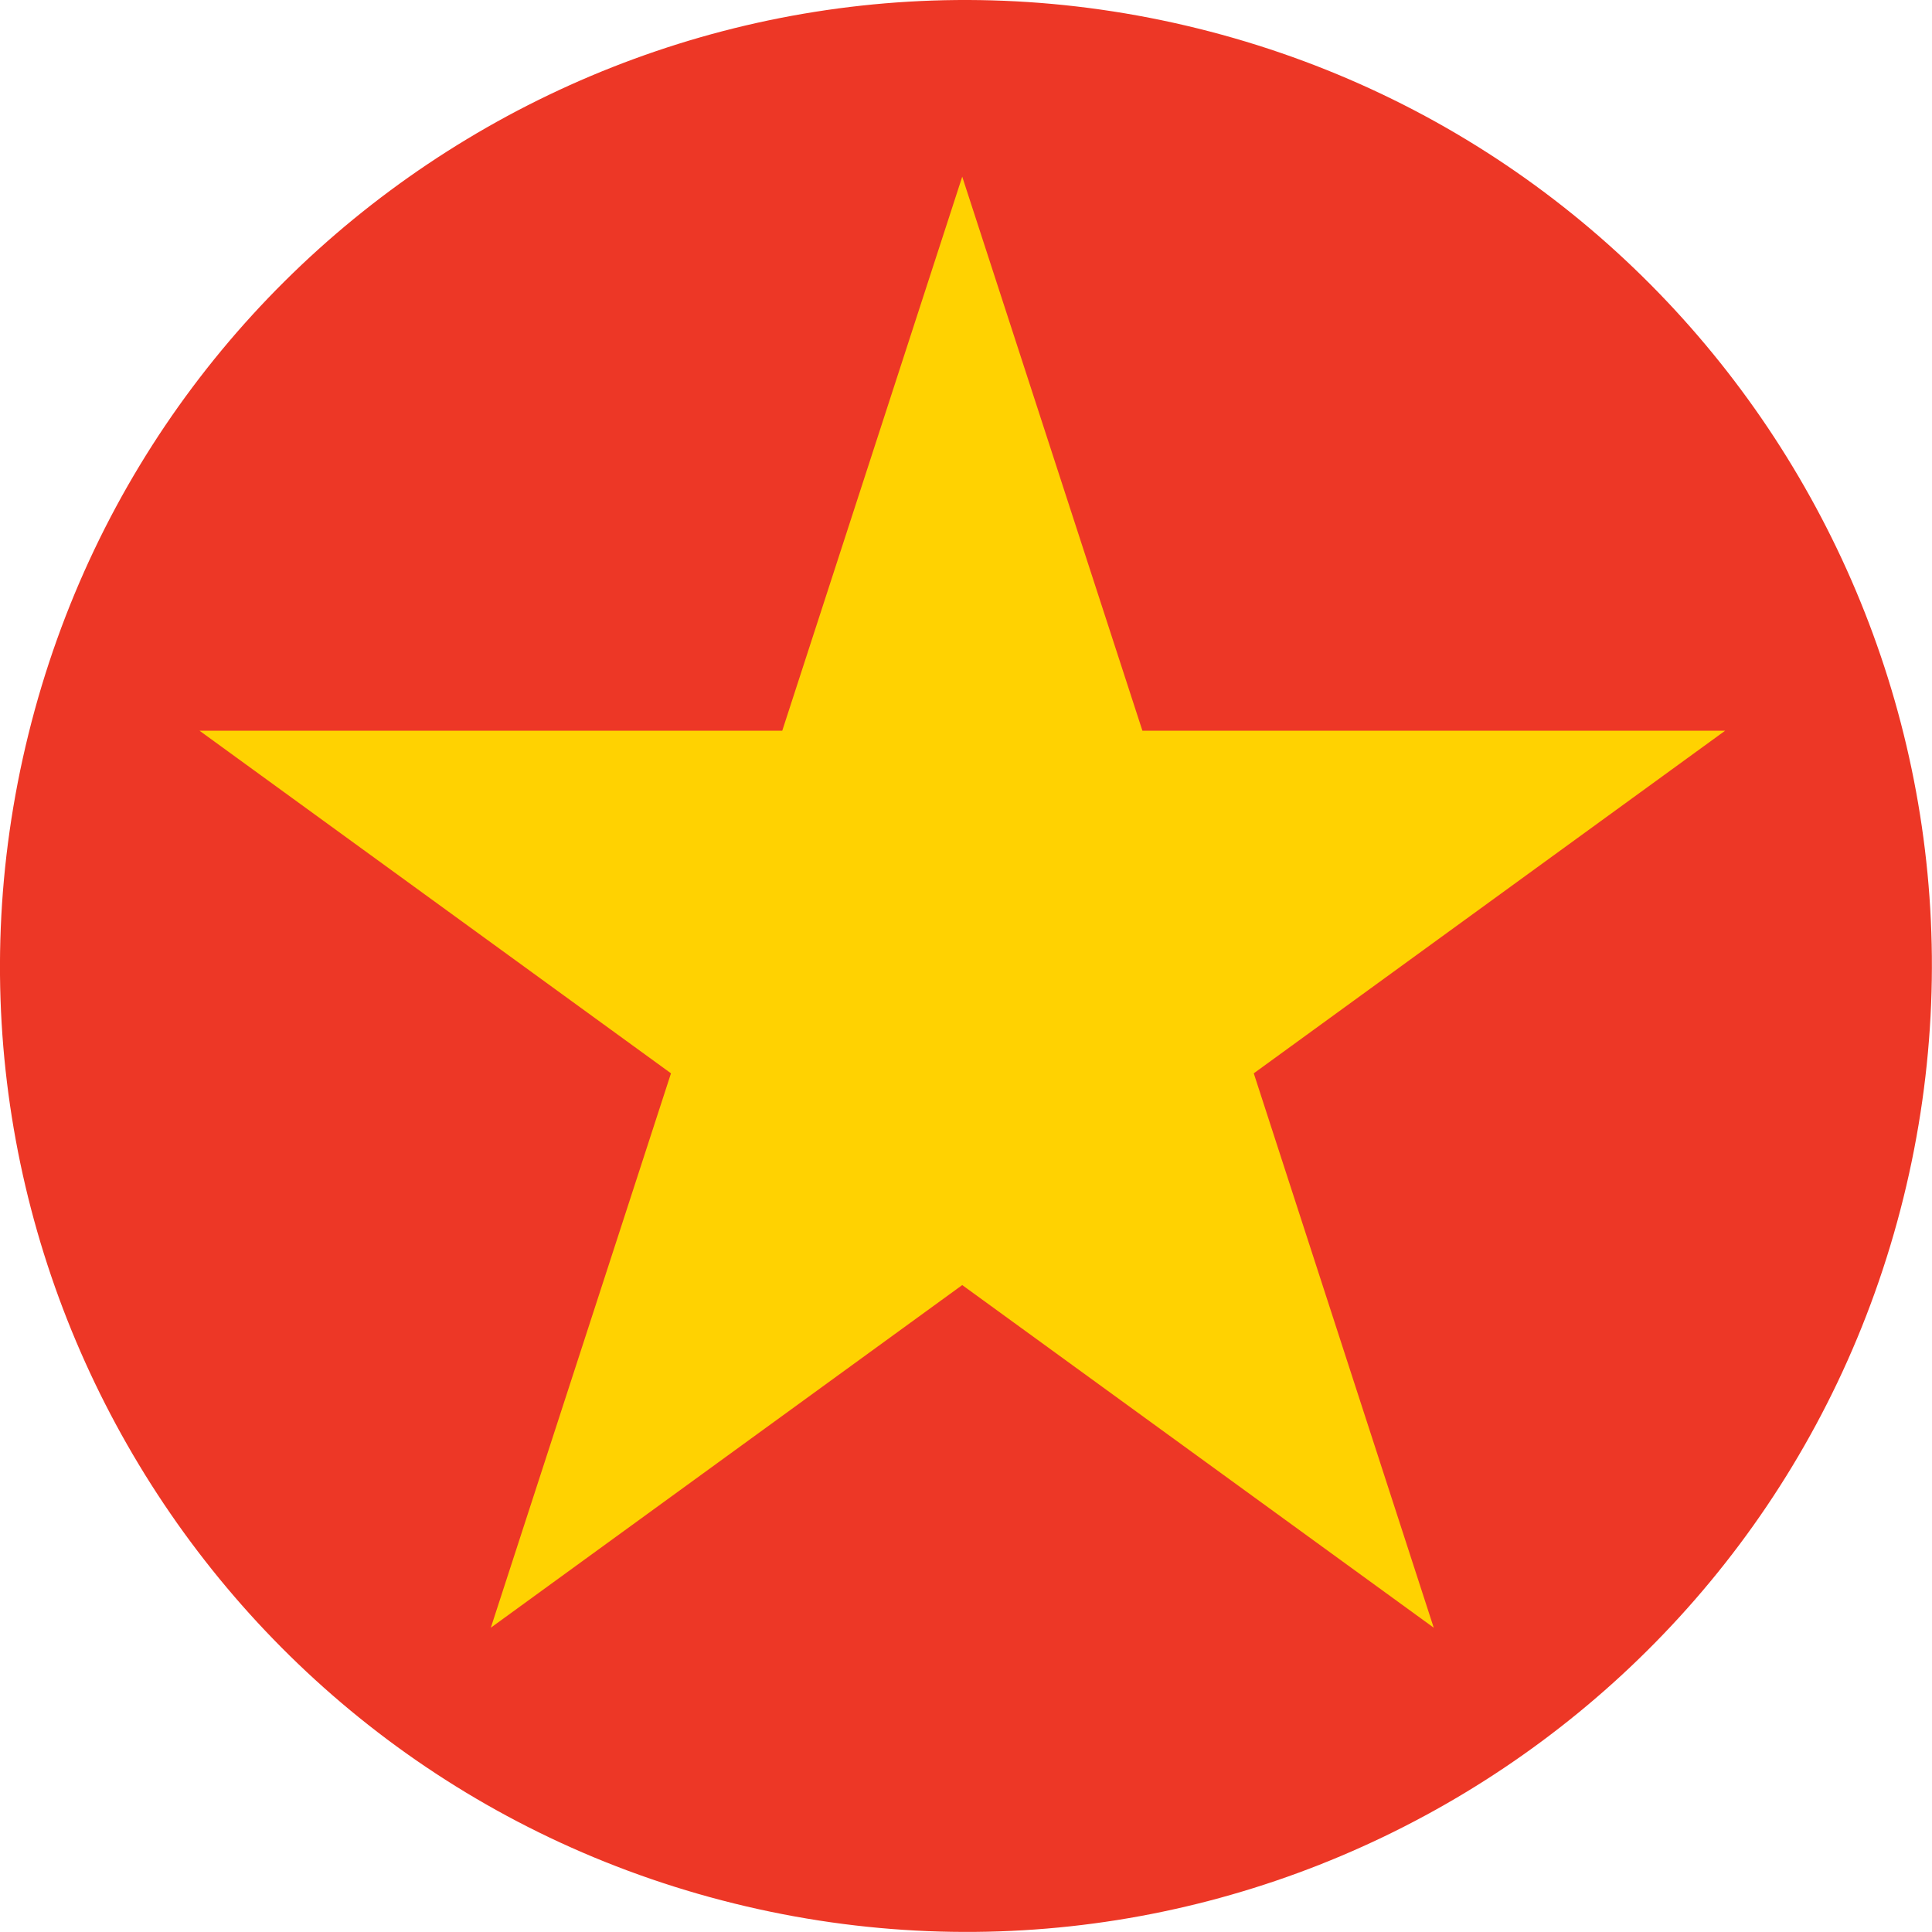 <?xml version="1.0" encoding="utf-8"?>
<!-- Generator: Adobe Illustrator 17.0.0, SVG Export Plug-In . SVG Version: 6.00 Build 0)  -->
<!DOCTYPE svg PUBLIC "-//W3C//DTD SVG 1.1//EN" "http://www.w3.org/Graphics/SVG/1.1/DTD/svg11.dtd">
<svg version="1.1" id="Layer_1" xmlns="http://www.w3.org/2000/svg" xmlns:xlink="http://www.w3.org/1999/xlink" x="0px" y="0px"
	 width="20px" height="20px" viewBox="0 0 20 20" enable-background="new 0 0 20 20" xml:space="preserve">
<g>
	<path fill="#ED3726" d="M0.295,7.598c1.326-5.361,6.747-8.629,12.106-7.303c5.361,1.326,8.629,6.746,7.303,12.106
		c-1.327,5.36-6.746,8.63-12.107,7.303C2.238,18.378-1.032,12.958,0.295,7.598"/>
	<polygon fill="#FFD201" points="9.961,1.829 11.826,7.564 17.859,7.564 12.979,11.111 14.842,16.85 9.961,13.303 5.081,16.85 
		6.946,11.111 2.065,7.564 8.098,7.564 	"/>
</g>
</svg>
